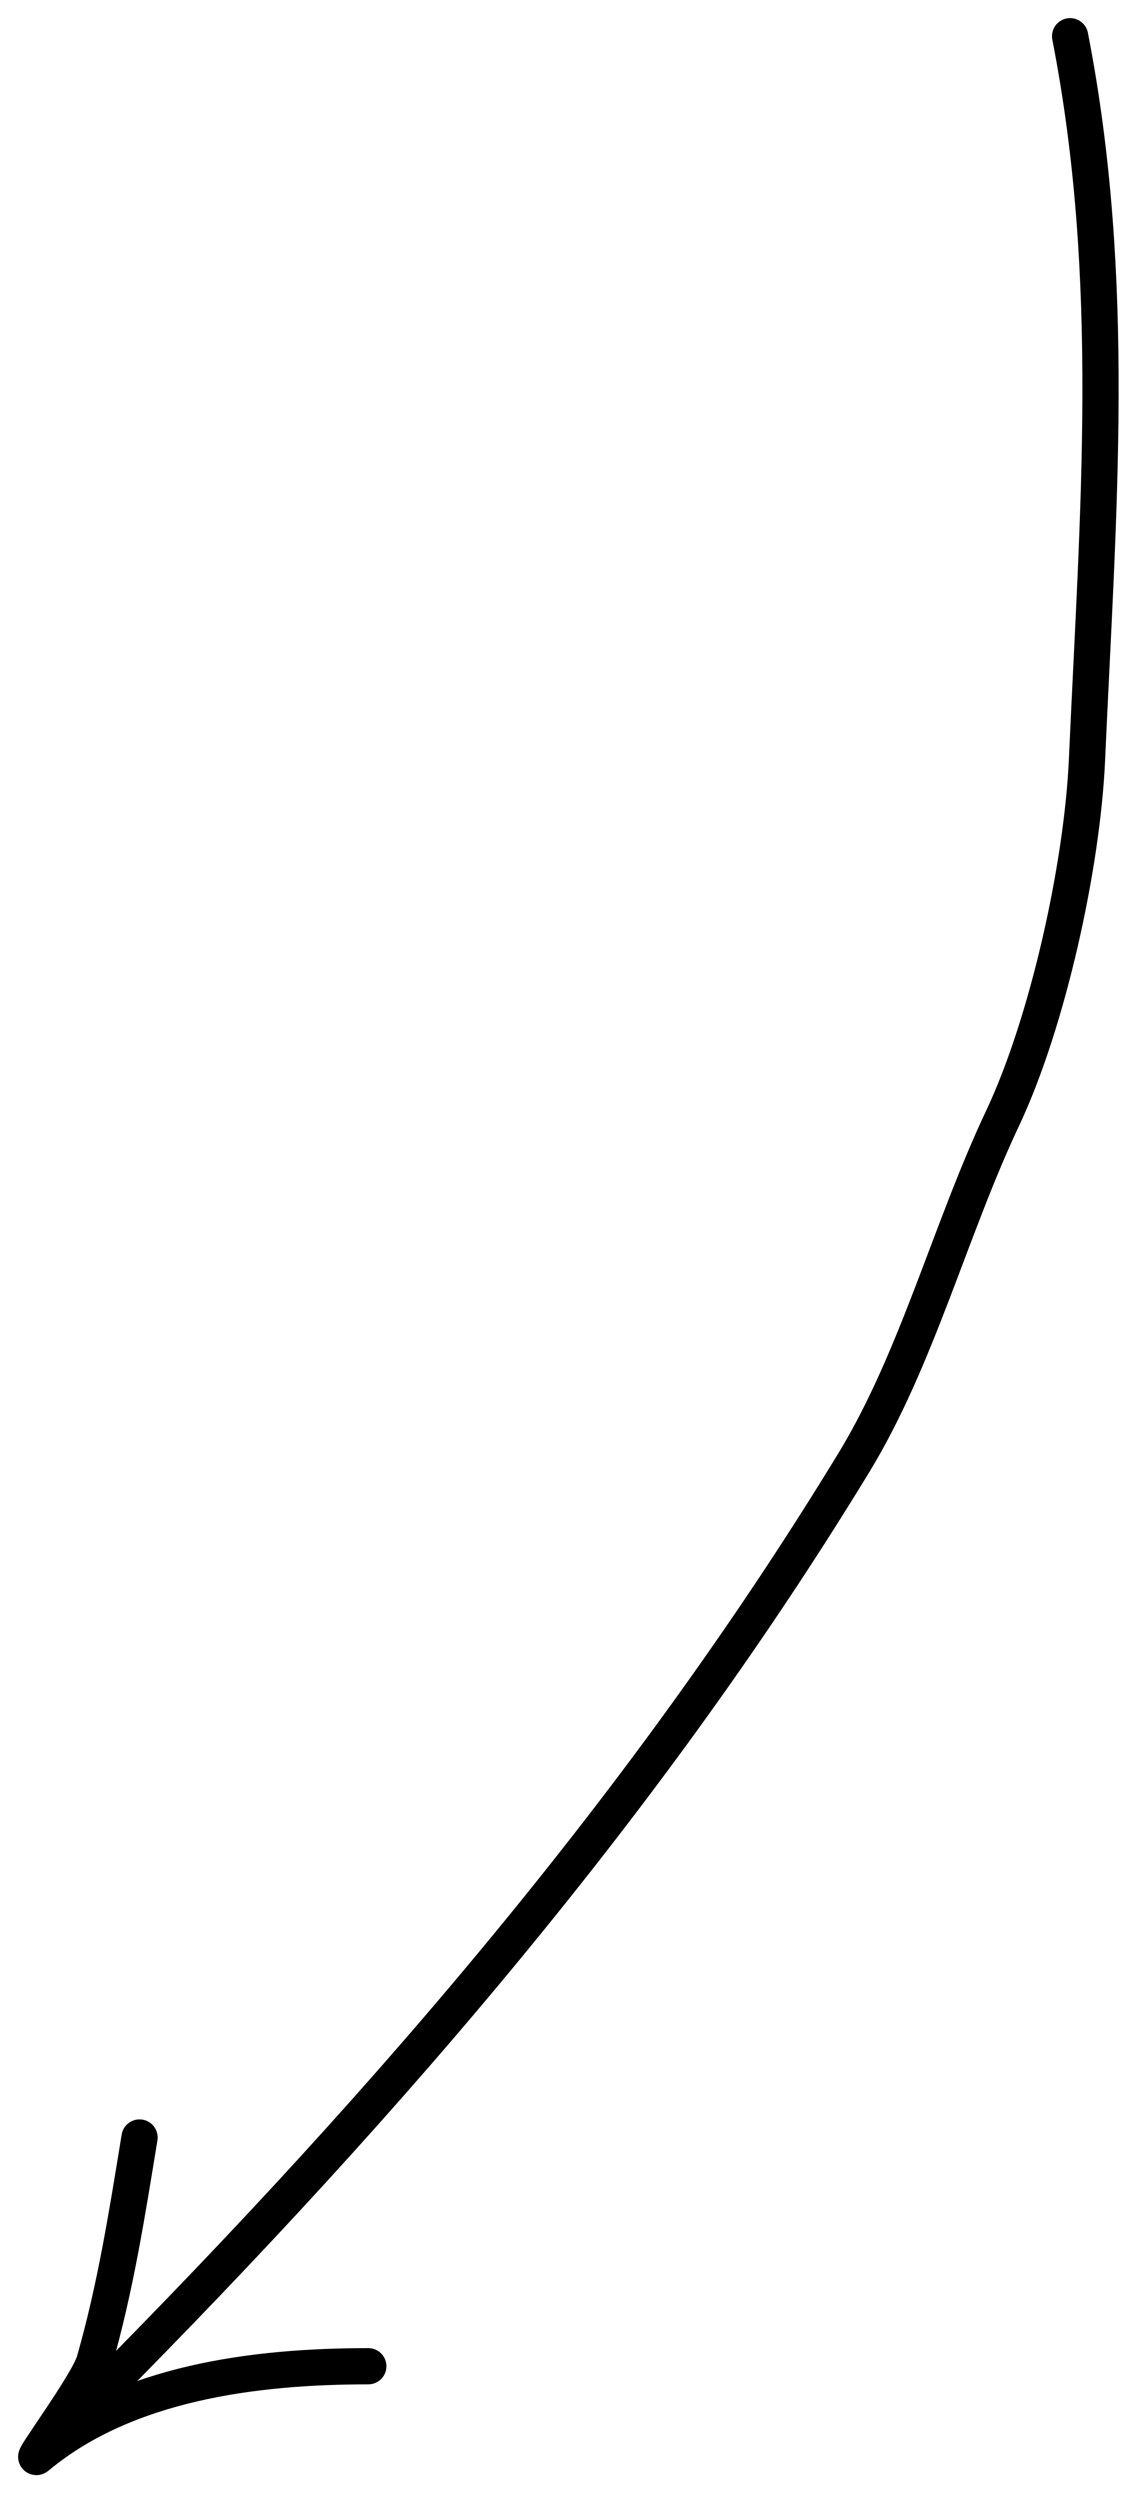 <?xml version="1.0" encoding="UTF-8"?> <svg xmlns="http://www.w3.org/2000/svg" width="31" height="69" viewBox="0 0 31 69" fill="none"> <path d="M29.54 1C30.853 7.728 30.309 14.152 30.006 20.968C29.876 23.896 28.927 28.218 27.673 30.874C26.235 33.918 25.312 37.511 23.575 40.365C17.619 50.15 10.044 58.771 2 66.815" stroke="black" stroke-linecap="round"></path> <path d="M3.852 59C3.496 61.181 3.187 63.142 2.607 65.174C2.426 65.807 0.765 68.024 1.028 67.805C3.473 65.768 7.023 65.314 10.167 65.314" stroke="black" stroke-linecap="round"></path> </svg> 